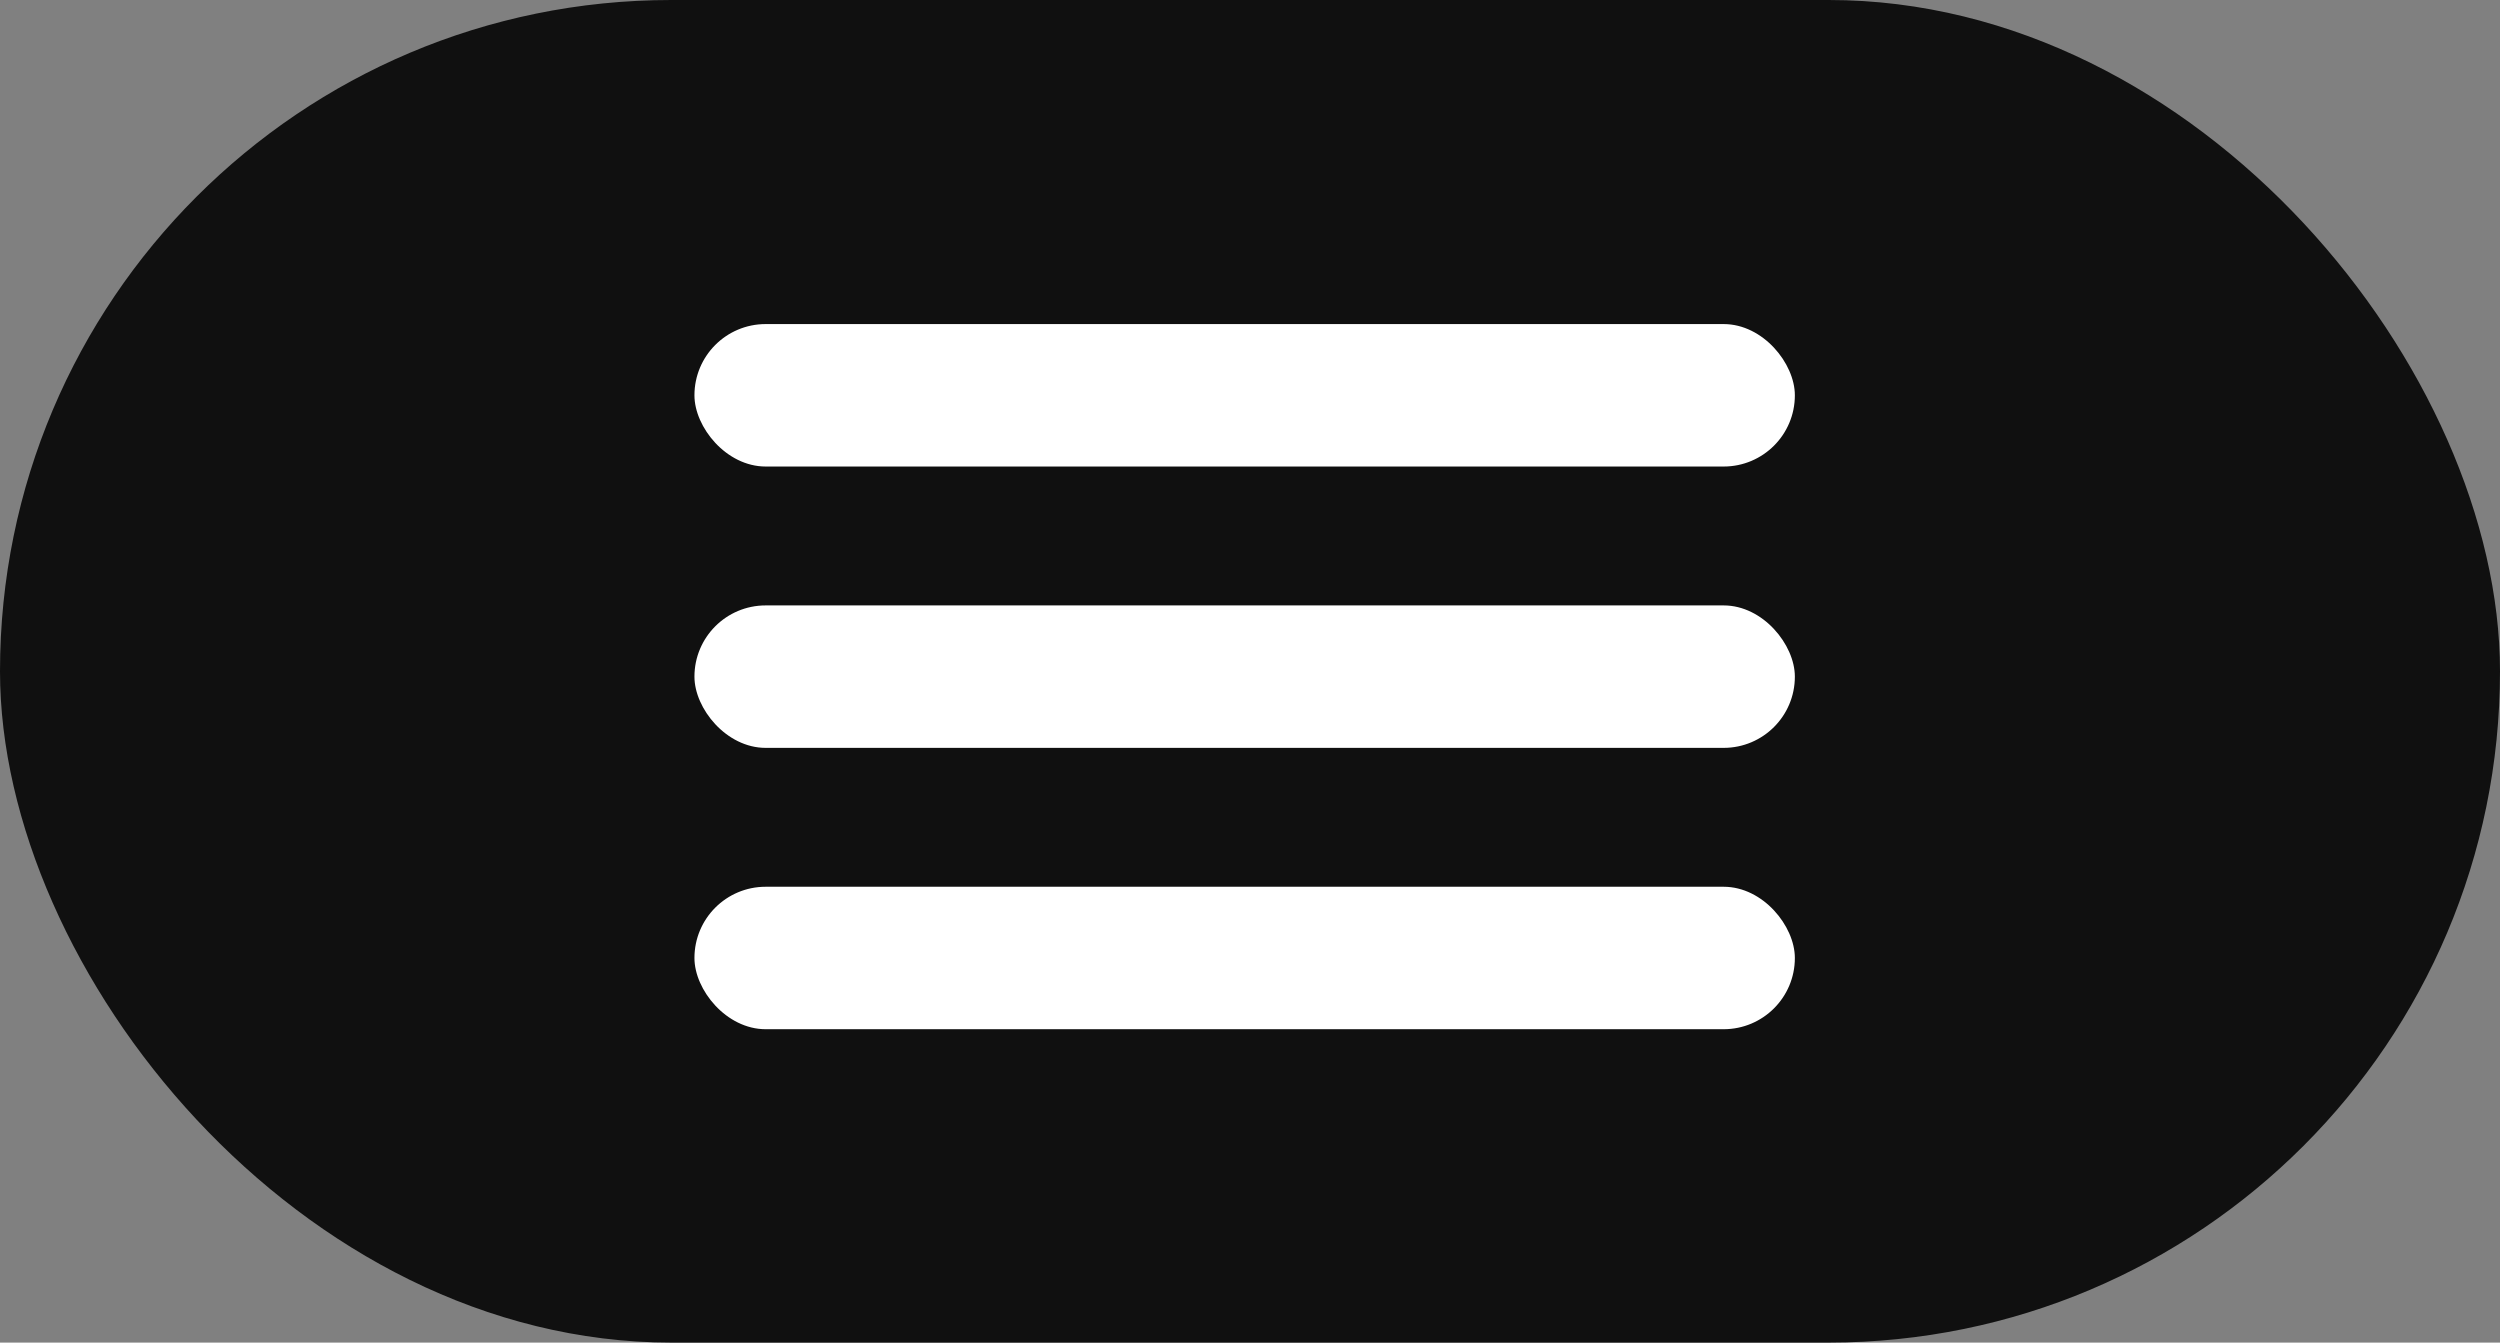 <?xml version="1.0" encoding="UTF-8"?> <svg xmlns="http://www.w3.org/2000/svg" width="54" height="29" viewBox="0 0 54 29" fill="none"><rect x="0" y="0" width="54" height="29" fill="#808080" stroke="none"/> <rect width="54" height="29" rx="14.5" fill="#101010"></rect> <rect x="15" y="7" width="23.769" height="3.077" rx="1.538" fill="white"></rect> <rect x="15" y="13.077" width="23.769" height="3.077" rx="1.538" fill="white"></rect> <rect x="15" y="19.154" width="23.769" height="3.077" rx="1.538" fill="white"></rect> </svg> 